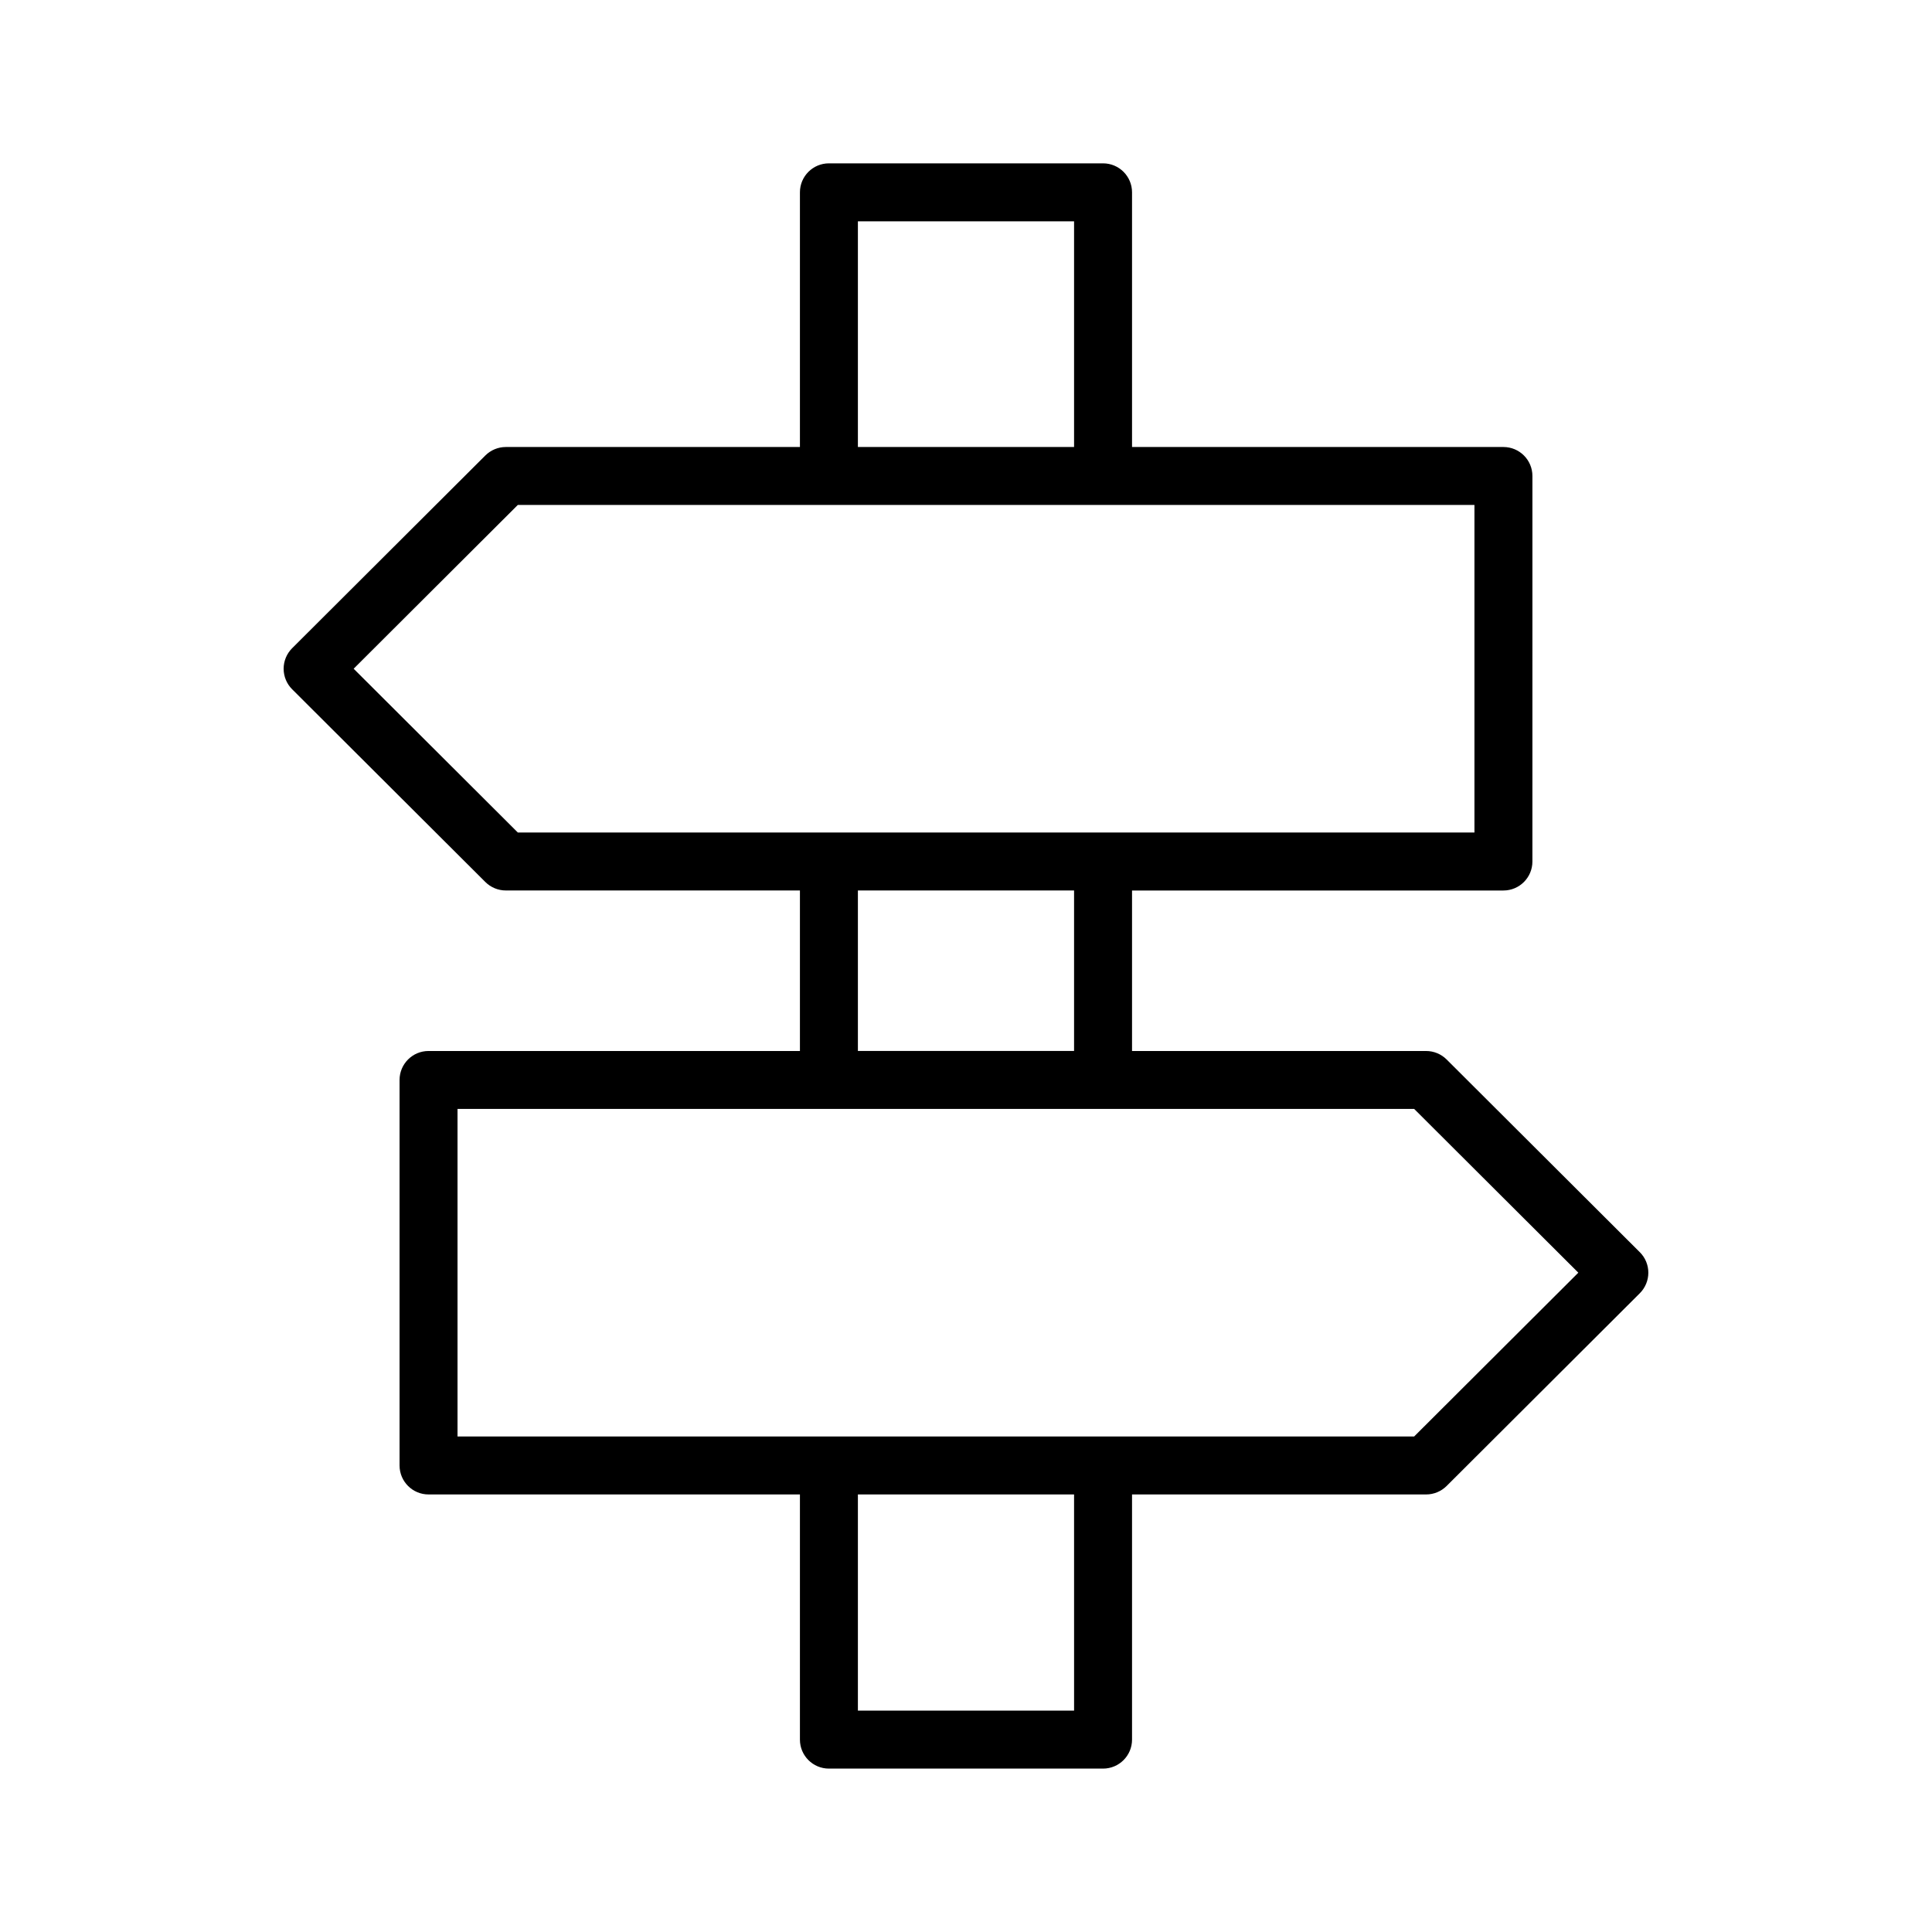<?xml version="1.0" encoding="UTF-8"?>
<!-- Uploaded to: ICON Repo, www.svgrepo.com, Generator: ICON Repo Mixer Tools -->
<svg fill="#000000" width="800px" height="800px" version="1.1" viewBox="144 144 512 512" xmlns="http://www.w3.org/2000/svg">
 <path d="m578.57 475.85-51.203-51.082c-1.441-1.434-3.394-2.242-5.426-2.242h-77.941v-42.535h98.422c4.242 0 7.68-3.438 7.68-7.68l0.004-102.17c0-4.242-3.438-7.68-7.68-7.68h-98.426v-67.492c0-4.242-3.438-7.68-7.68-7.68h-72.652c-4.242 0-7.68 3.438-7.68 7.68v67.492h-77.941c-2.031 0-3.984 0.809-5.426 2.242l-51.203 51.082c-1.441 1.441-2.254 3.398-2.254 5.438 0 2.039 0.812 3.996 2.254 5.438l51.203 51.082c1.441 1.434 3.394 2.242 5.426 2.242l77.941 0.004v42.535h-98.422c-4.242 0-7.68 3.438-7.68 7.68v102.16c0 4.242 3.438 7.68 7.68 7.68h98.422v64.973c0 4.242 3.438 7.68 7.68 7.68h72.652c4.242 0 7.68-3.438 7.68-7.68v-64.973h77.941c2.031 0 3.984-0.809 5.426-2.242l51.203-51.082c1.441-1.441 2.254-3.398 2.254-5.438 0.004-2.039-0.809-4-2.254-5.438zm-207.22-273.2h57.289v59.812l-57.289-0.004zm-133.63 118.57 43.504-43.402h253.52v86.805l-253.52-0.004zm133.63 58.762h57.289v42.535h-57.289zm57.293 217.35h-57.293v-57.293h57.289zm90.125-72.652h-253.52v-86.805h253.52l43.504 43.402z"/>
</svg>